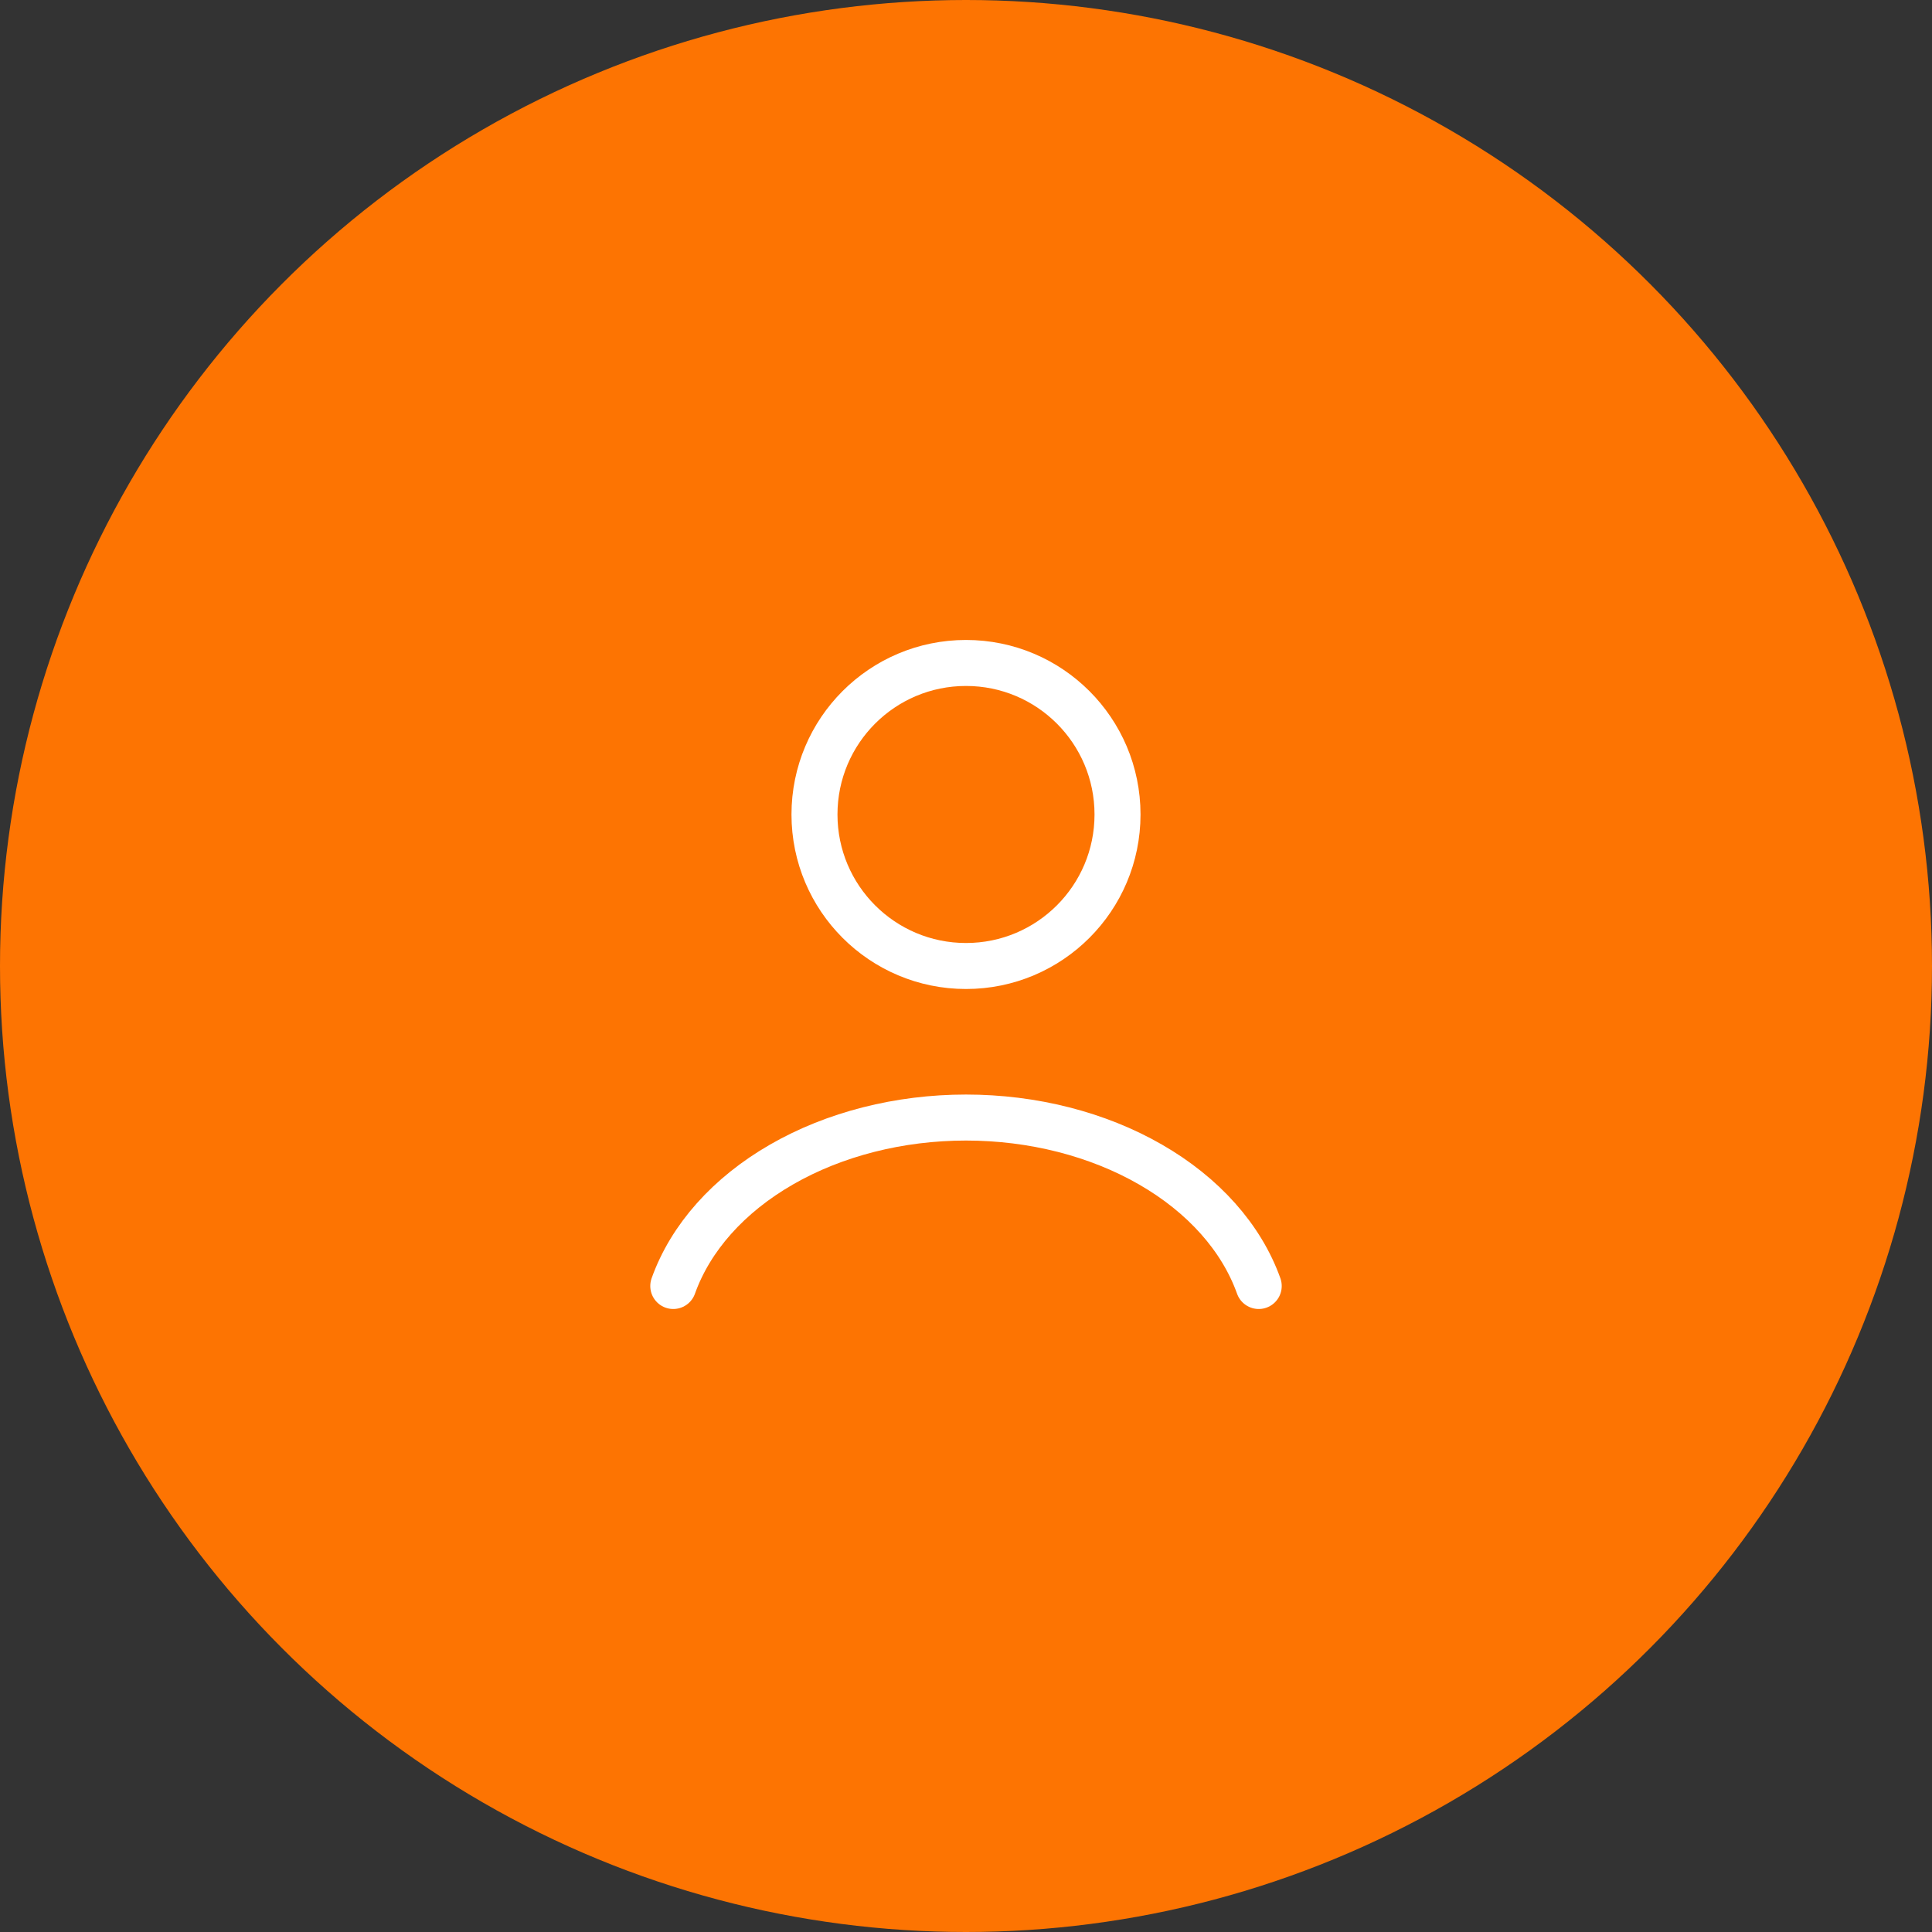 <svg width="68" height="68" viewBox="0 0 68 68" fill="none" xmlns="http://www.w3.org/2000/svg">
<rect x="0" y="0" width="68" height="68" fill="#333333" stroke="none"/>
<circle cx="34" cy="34" r="34" fill="#FD7402"/>
<path d="M44.303 45.263C43.696 43.562 42.356 42.059 40.493 40.987C38.631 39.915 36.348 39.334 34 39.334C31.652 39.334 29.369 39.915 27.507 40.987C25.644 42.059 24.304 43.562 23.697 45.263" stroke="white" stroke-width="1.619" stroke-linecap="round"/>
<path d="M34 34C36.946 34 39.333 31.612 39.333 28.667C39.333 25.721 36.946 23.334 34 23.334C31.055 23.334 28.667 25.721 28.667 28.667C28.667 31.612 31.055 34 34 34Z" stroke="white" stroke-width="1.619" stroke-linecap="round"/>
</svg>
